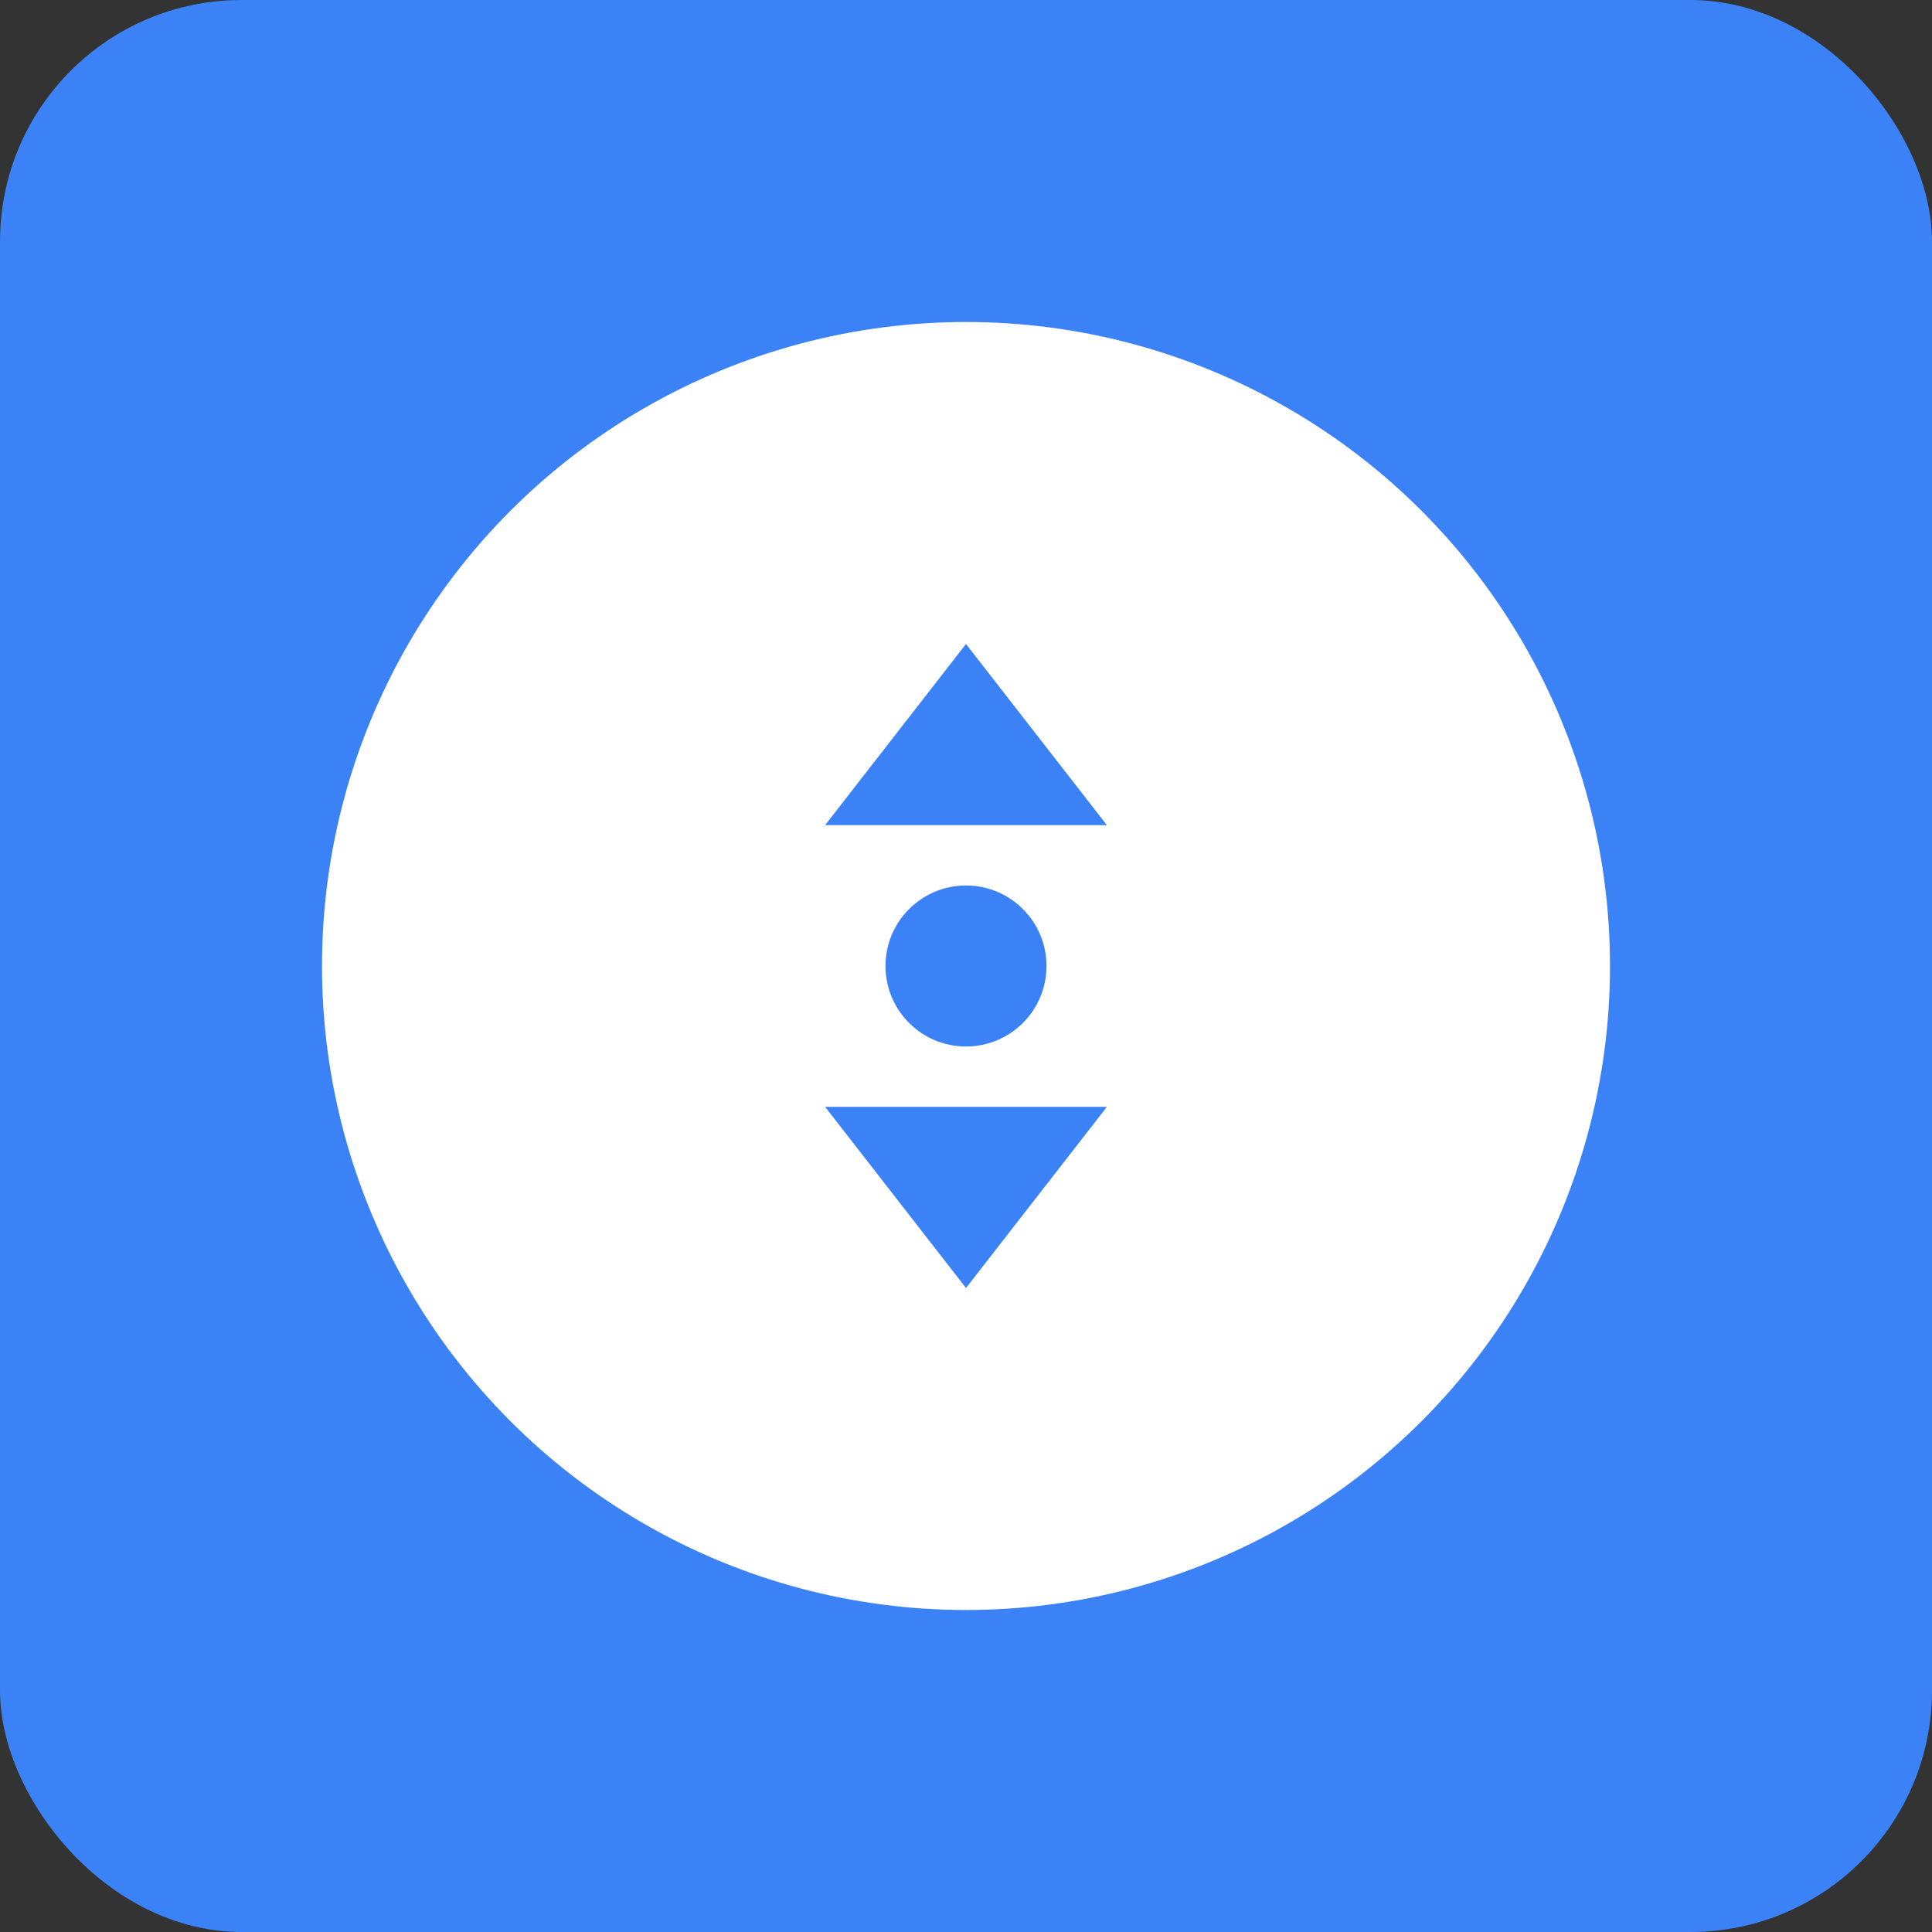 <svg width="192" height="192" viewBox="0 0 192 192" xmlns="http://www.w3.org/2000/svg">
  <rect x="0" y="0" width="192" height="192" fill="#333333" stroke="none"/>
  <rect width="192" height="192" rx="24" fill="#3b82f6"/>
  <circle cx="96" cy="96" r="64" fill="white"/>
  <path d="M96 64L110 82H82L96 64Z" fill="#3b82f6"/>
  <path d="M82 110L96 128L110 110H82Z" fill="#3b82f6"/>
  <circle cx="96" cy="96" r="8" fill="#3b82f6"/>
</svg>